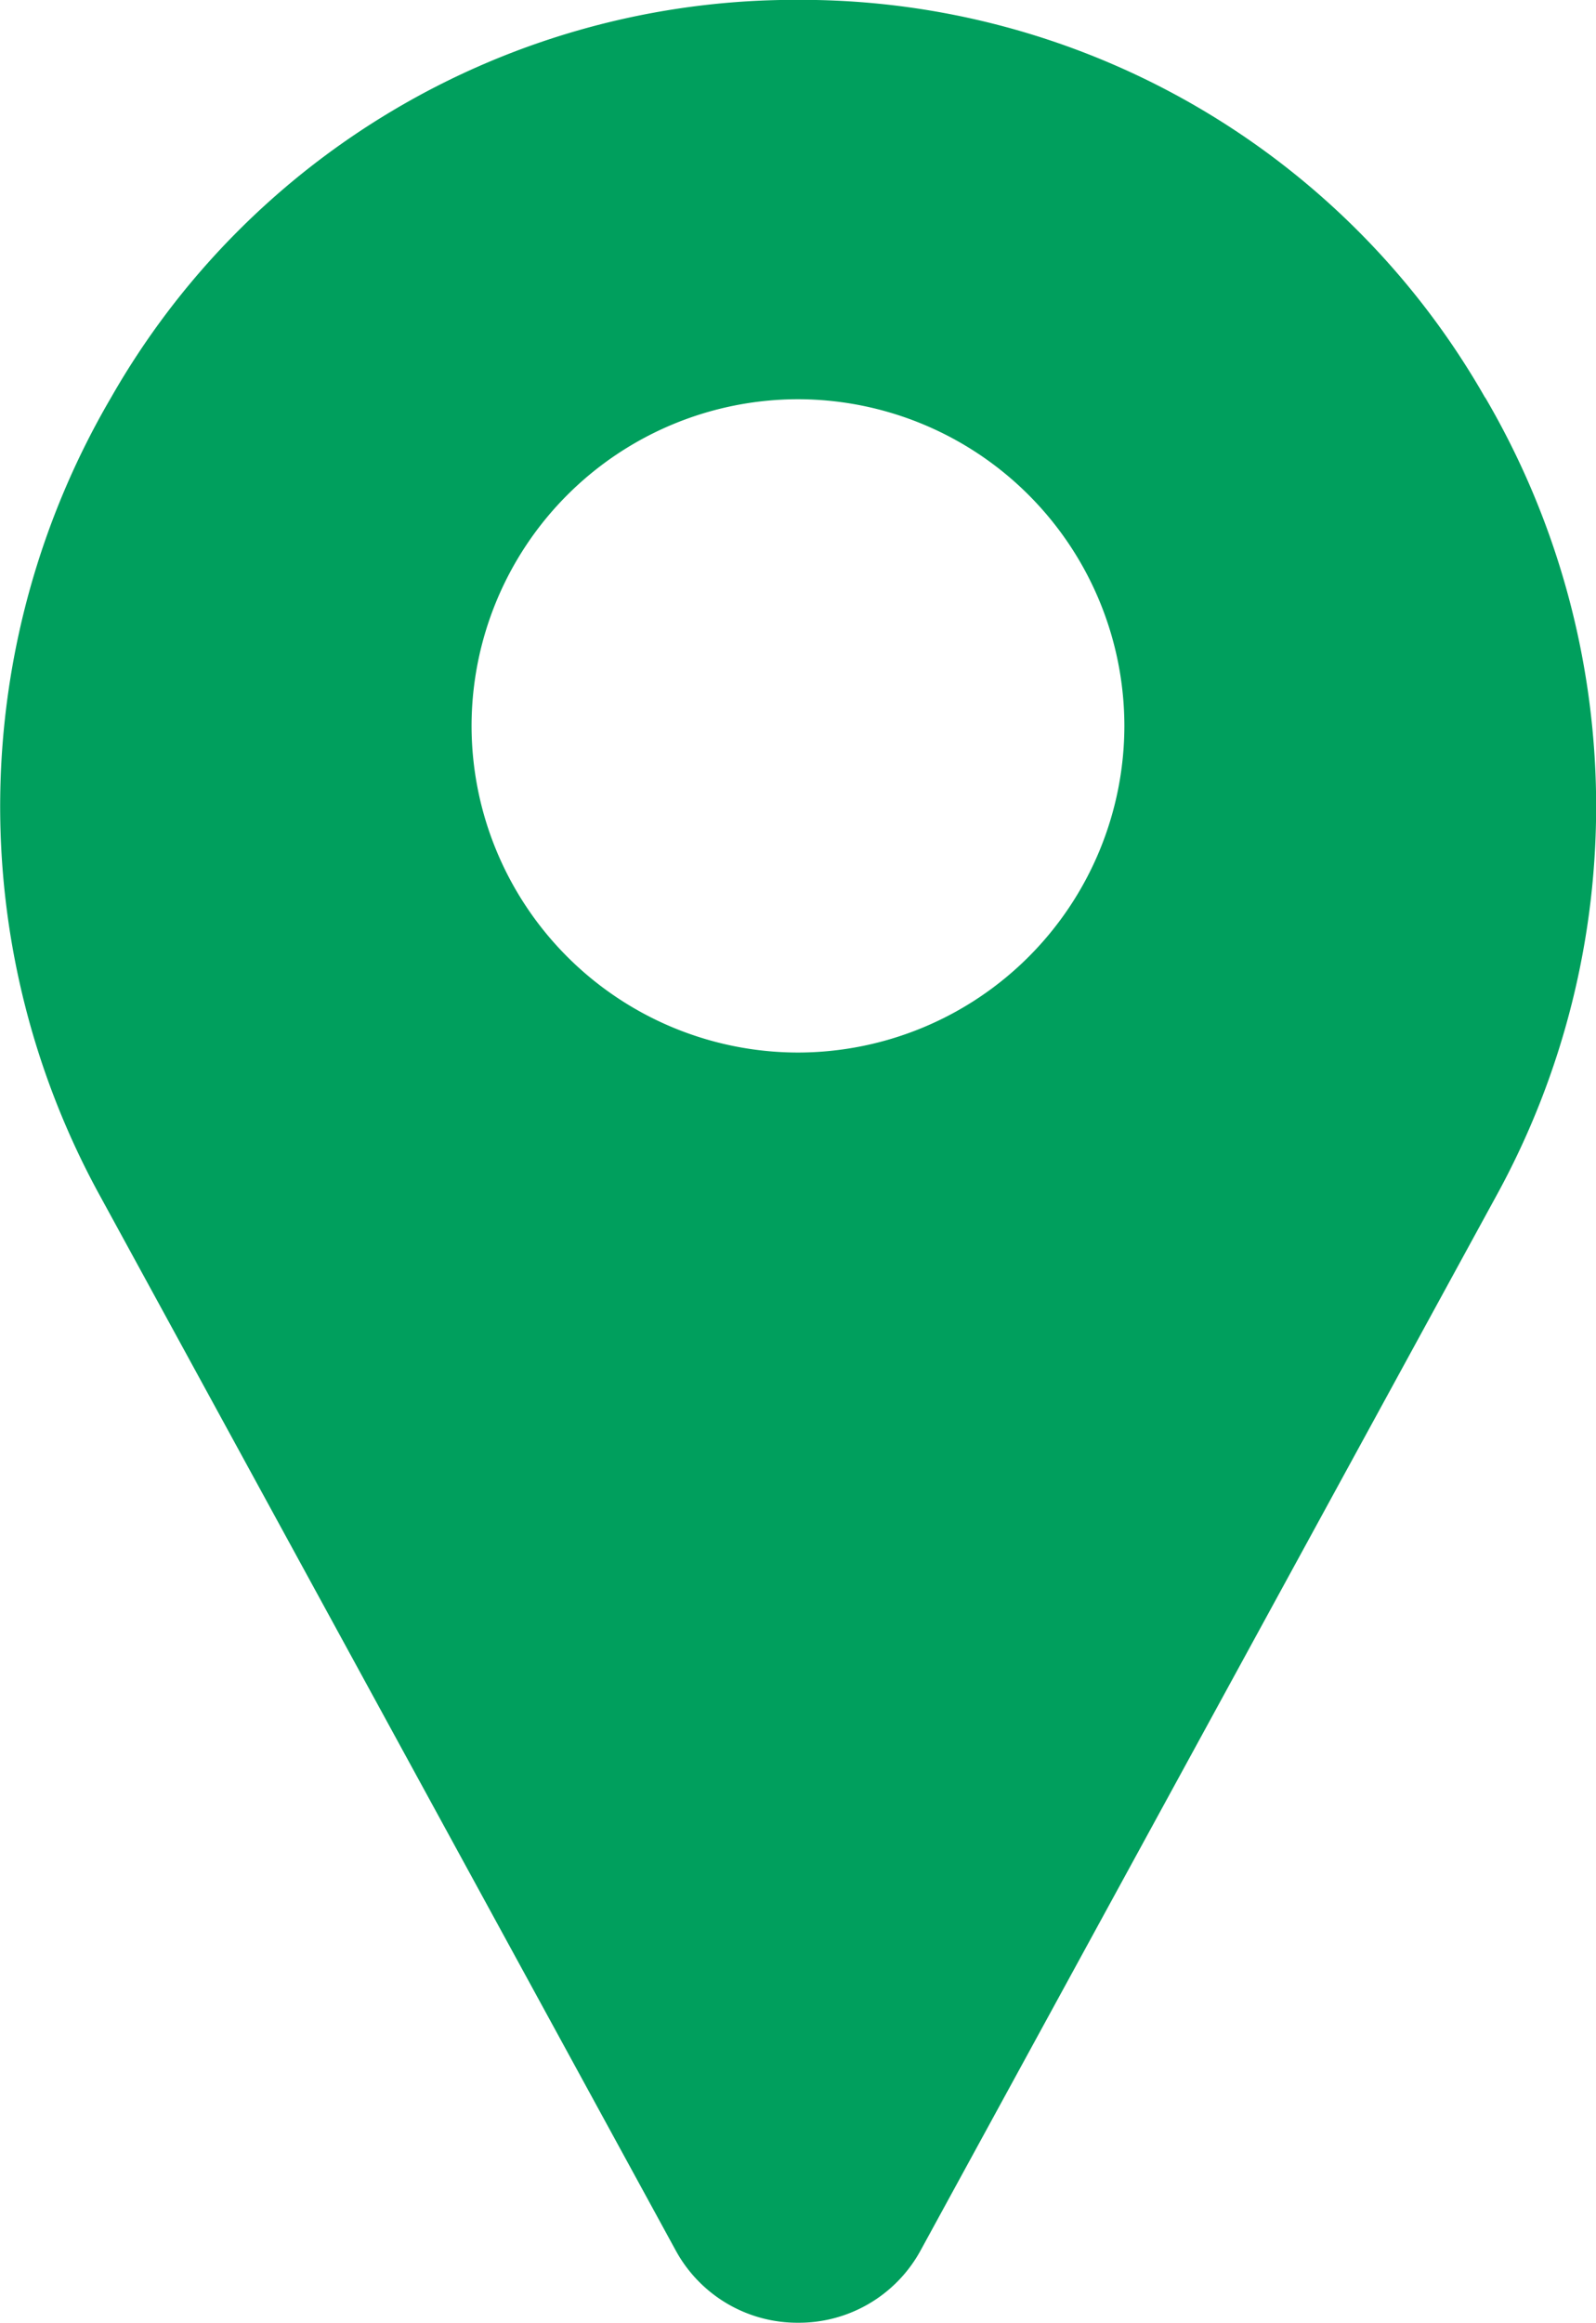 <svg xmlns="http://www.w3.org/2000/svg" width="25.817" height="37.546" viewBox="0 0 25.817 37.546">
  <path id="loja" d="M11.024-145.571A12.741,12.741,0,0,0,.2-152c-.192,0-.385,0-.577,0a12.741,12.741,0,0,0-10.827,6.427,13.073,13.073,0,0,0-.171,12.916l9.31,17.041.013.023a2.241,2.241,0,0,0,1.963,1.137,2.242,2.242,0,0,0,1.963-1.137l.013-.023,9.31-17.041a13.073,13.073,0,0,0-.171-12.916ZM-.092-134.987a5.286,5.286,0,0,1-5.28-5.28,5.286,5.286,0,0,1,5.28-5.28,5.286,5.286,0,0,1,5.28,5.28,5.286,5.286,0,0,1-5.28,5.28Zm0,0" transform="translate(13 152)" fill="#009f5d"/>
</svg>
